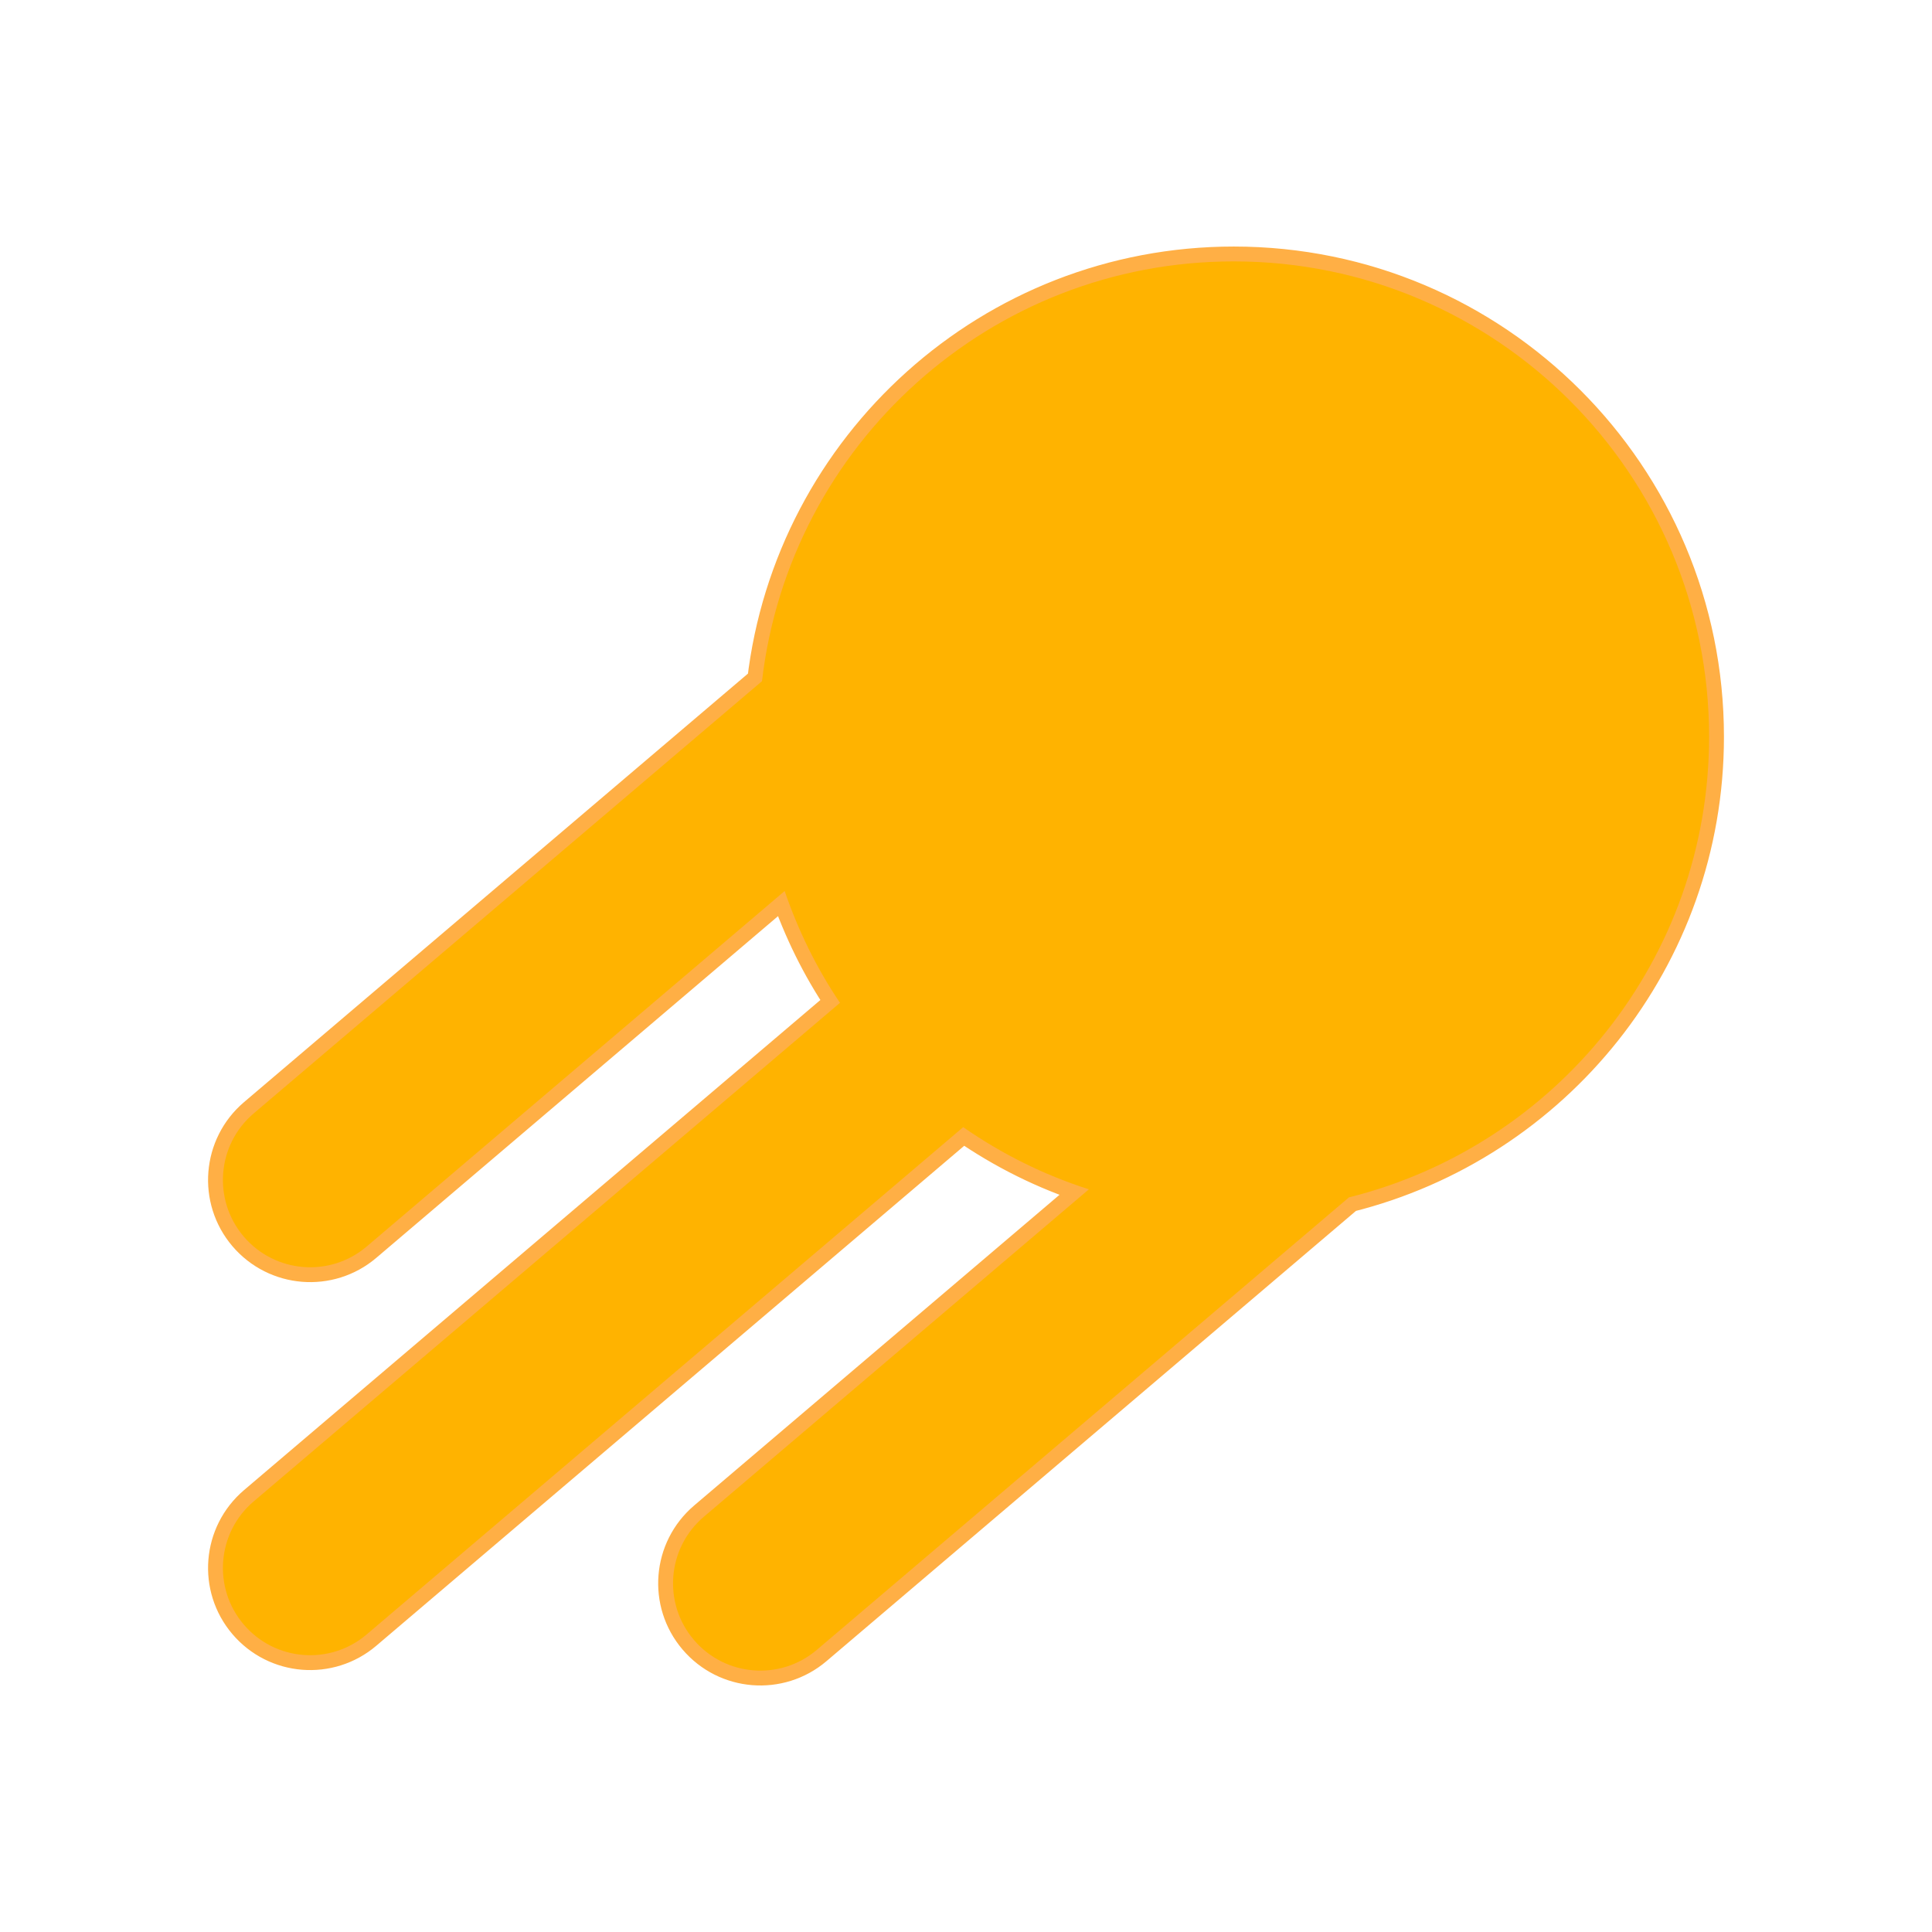 <!DOCTYPE svg PUBLIC "-//W3C//DTD SVG 1.1//EN" "http://www.w3.org/Graphics/SVG/1.1/DTD/svg11.dtd">
<!-- Uploaded to: SVG Repo, www.svgrepo.com, Transformed by: SVG Repo Mixer Tools -->
<svg fill="#FFB300" version="1.1" id="Capa_1" xmlns="http://www.w3.org/2000/svg" xmlns:xlink="http://www.w3.org/1999/xlink" width="216px" height="216px" viewBox="-63.9 -63.9 553.80 553.80" xml:space="preserve">
<g id="SVGRepo_bgCarrier" stroke-width="0"/>
<g id="SVGRepo_tracerCarrier" stroke-linecap="round" stroke-linejoin="round" stroke="#FFAF45" stroke-width="8.52"> <g> <path d="M426.003,147.283c0-75.259-61.001-136.254-136.249-136.254c-69.853,0-127.327,52.6-135.232,120.327L8.809,255.267 c-10.521,8.956-11.8,24.744-2.854,35.276c8.956,10.521,24.737,11.806,35.259,2.86L161.015,191.51 c3.935,11.42,9.208,22.21,15.869,32.042L8.809,366.48c-10.521,8.967-11.8,24.743-2.854,35.264 c8.944,10.533,24.737,11.807,35.259,2.85l170.982-145.402c10.965,7.613,23.062,13.686,36.036,17.818l-110.39,93.873 c-10.533,8.967-11.812,24.755-2.855,35.275c8.957,10.533,24.738,11.807,35.259,2.861l152.521-129.697 C382.039,264.539,426.003,211.098,426.003,147.283z"/> </g> </g>
<g id="SVGRepo_iconCarrier"> <g> <path d="M426.003,147.283c0-75.259-61.001-136.254-136.249-136.254c-69.853,0-127.327,52.6-135.232,120.327L8.809,255.267 c-10.521,8.956-11.8,24.744-2.854,35.276c8.956,10.521,24.737,11.806,35.259,2.86L161.015,191.51 c3.935,11.42,9.208,22.21,15.869,32.042L8.809,366.48c-10.521,8.967-11.8,24.743-2.854,35.264 c8.944,10.533,24.737,11.807,35.259,2.85l170.982-145.402c10.965,7.613,23.062,13.686,36.036,17.818l-110.39,93.873 c-10.533,8.967-11.812,24.755-2.855,35.275c8.957,10.533,24.738,11.807,35.259,2.861l152.521-129.697 C382.039,264.539,426.003,211.098,426.003,147.283z"/> </g> </g>
</svg>